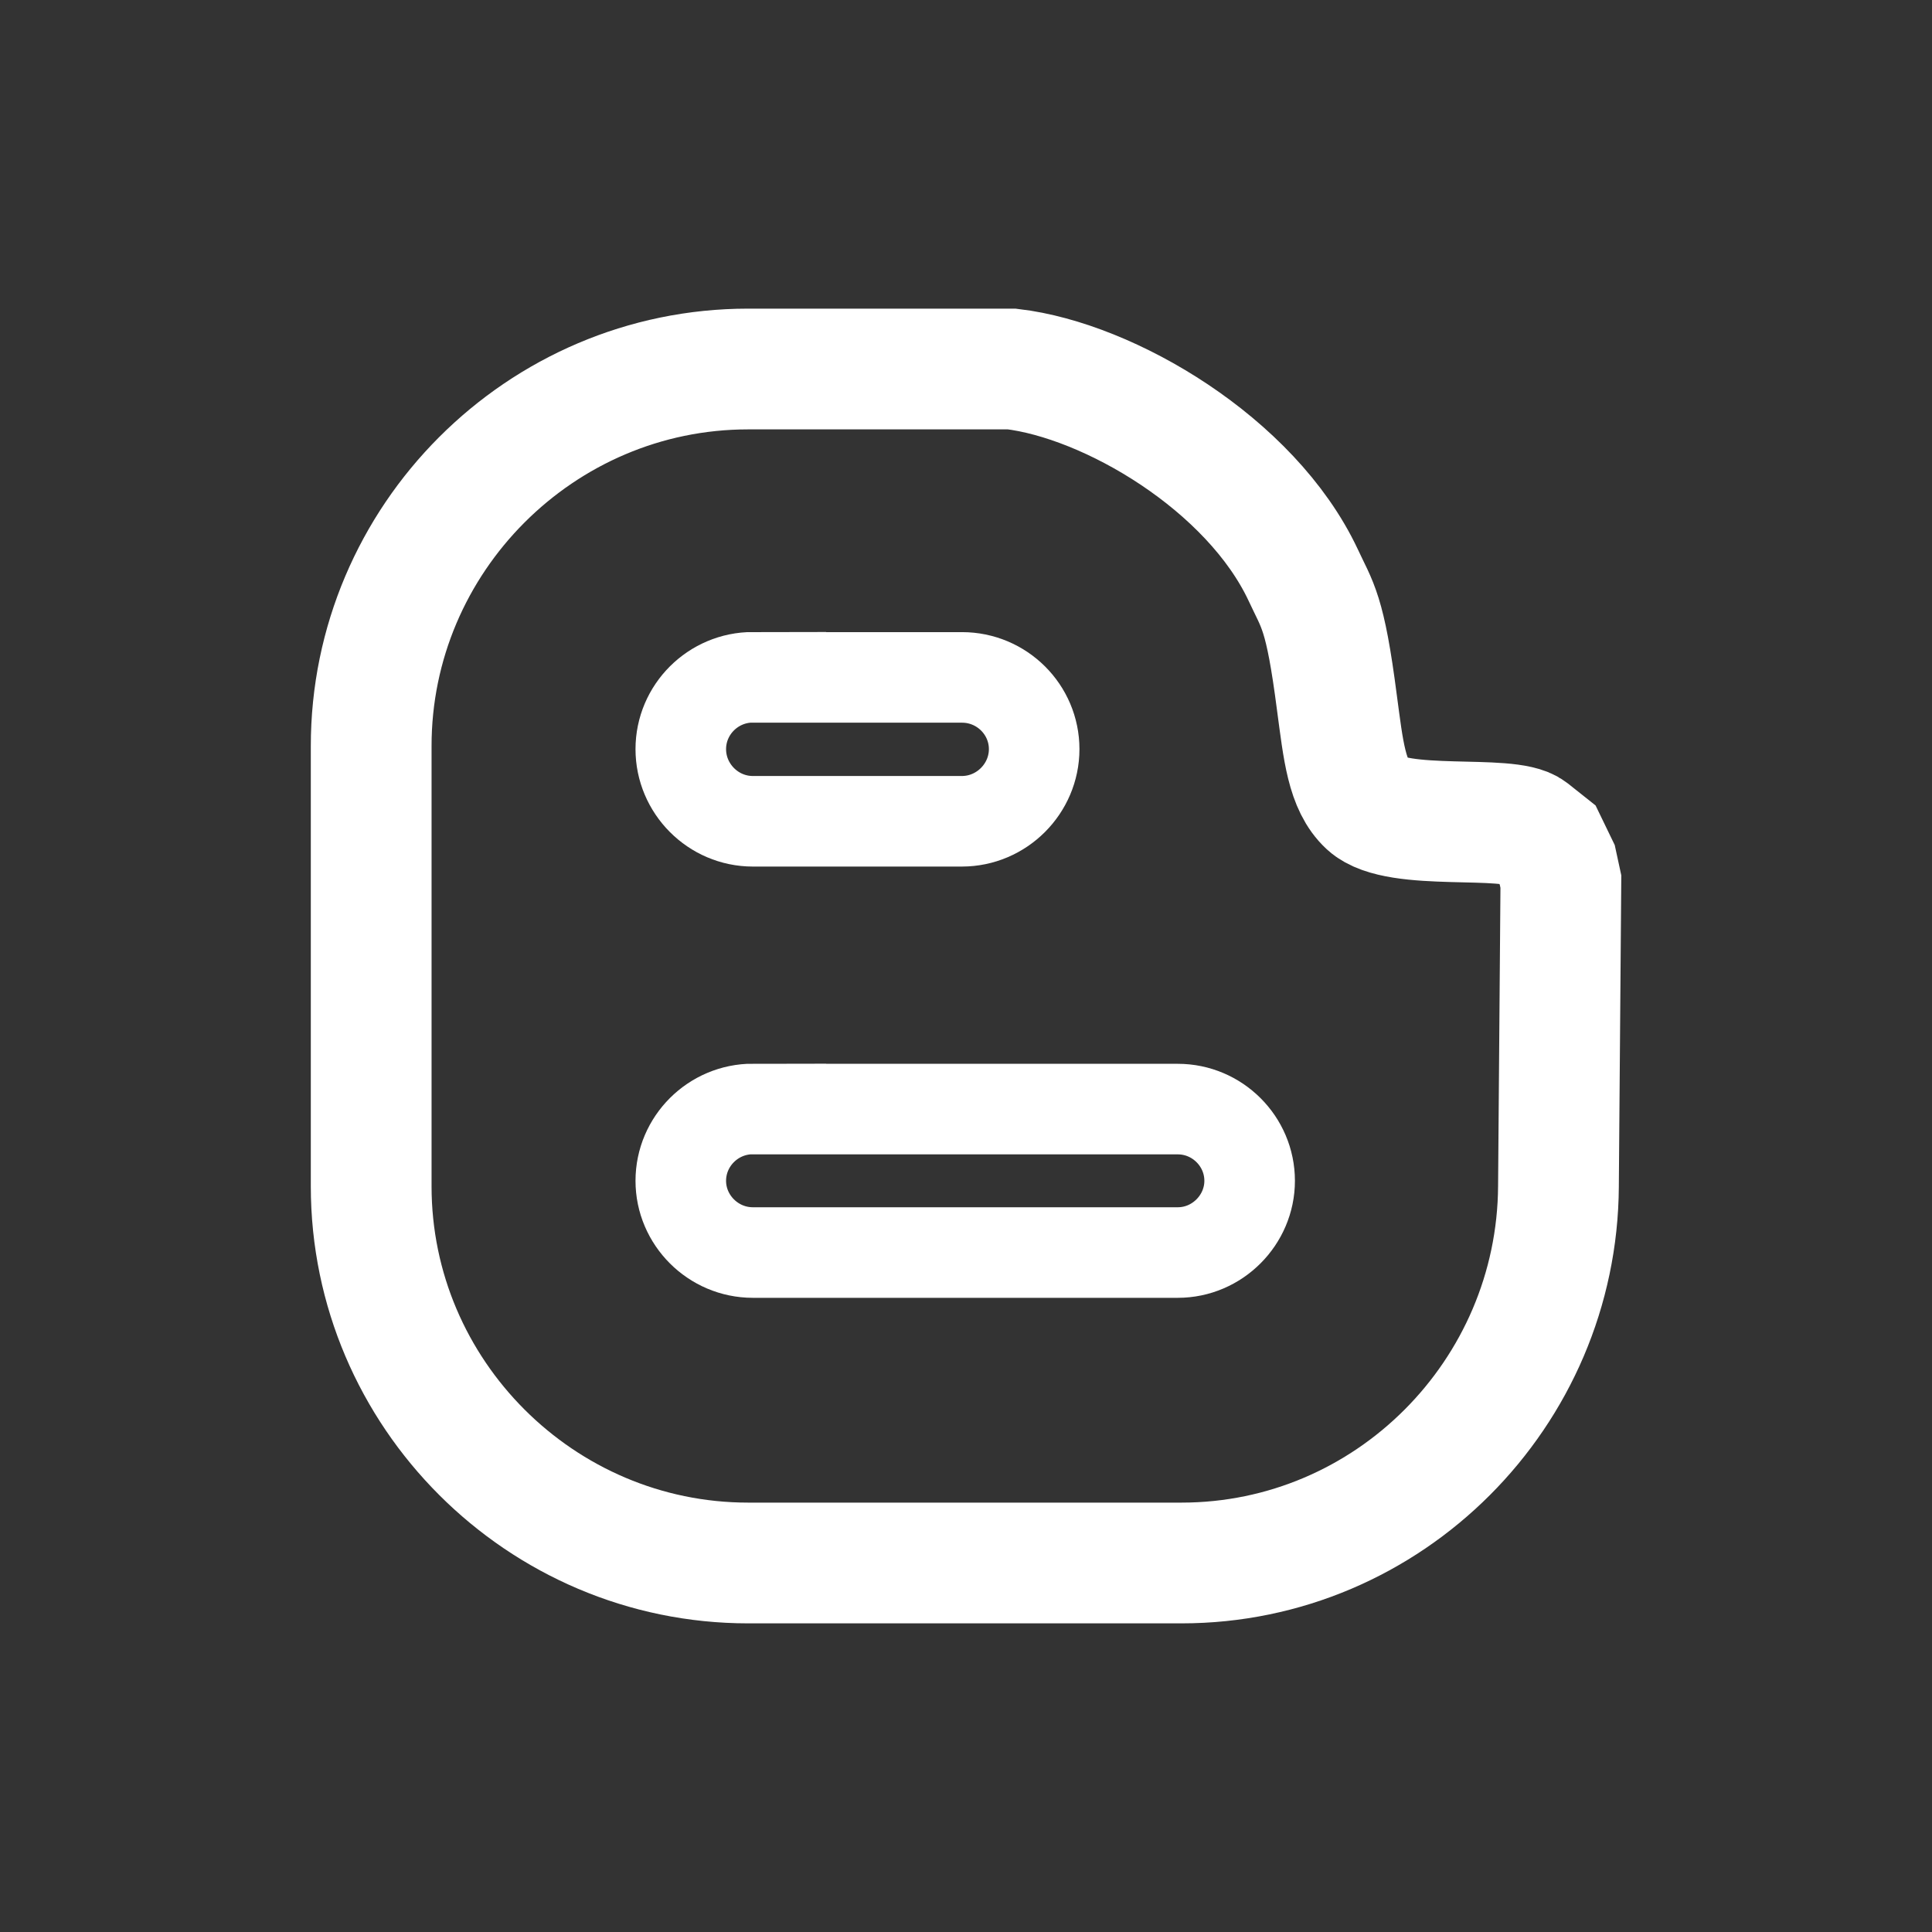 <svg xmlns="http://www.w3.org/2000/svg" viewBox="0 0 32 32"><rect x="0" y="0" width="32" height="32" fill="#333333" stroke="none"/><path stroke="#FFF" stroke-width="2" fill="none" d="M12.393 6.112h4.367c1.61.19 3.96 1.572 4.824 3.41.238.515.363.594.56 2.12.106.786.16 1.367.51 1.69.495.45 2.333.147 2.696.43l.277.22.166.343.06.277-.04 5.048c-.02 3.43-2.81 6.238-6.244 6.238h-7.177c-3.436 0-6.244-2.81-6.244-6.238v-7.29c-.003-3.434 2.806-6.248 6.242-6.248z"></path><path fill="none" stroke="#FFF" stroke-width="1.5" d="M12.47 11.22h3.464c.66 0 1.195.534 1.195 1.188 0 .653-.538 1.195-1.198 1.195H12.47c-.66 0-1.194-.542-1.194-1.195 0-.654.535-1.19 1.195-1.19zm0 7.15h7.038c.654 0 1.19.534 1.19 1.188 0 .646-.535 1.188-1.19 1.188H12.47c-.66 0-1.194-.54-1.194-1.188 0-.654.535-1.19 1.195-1.19z"></path></svg>